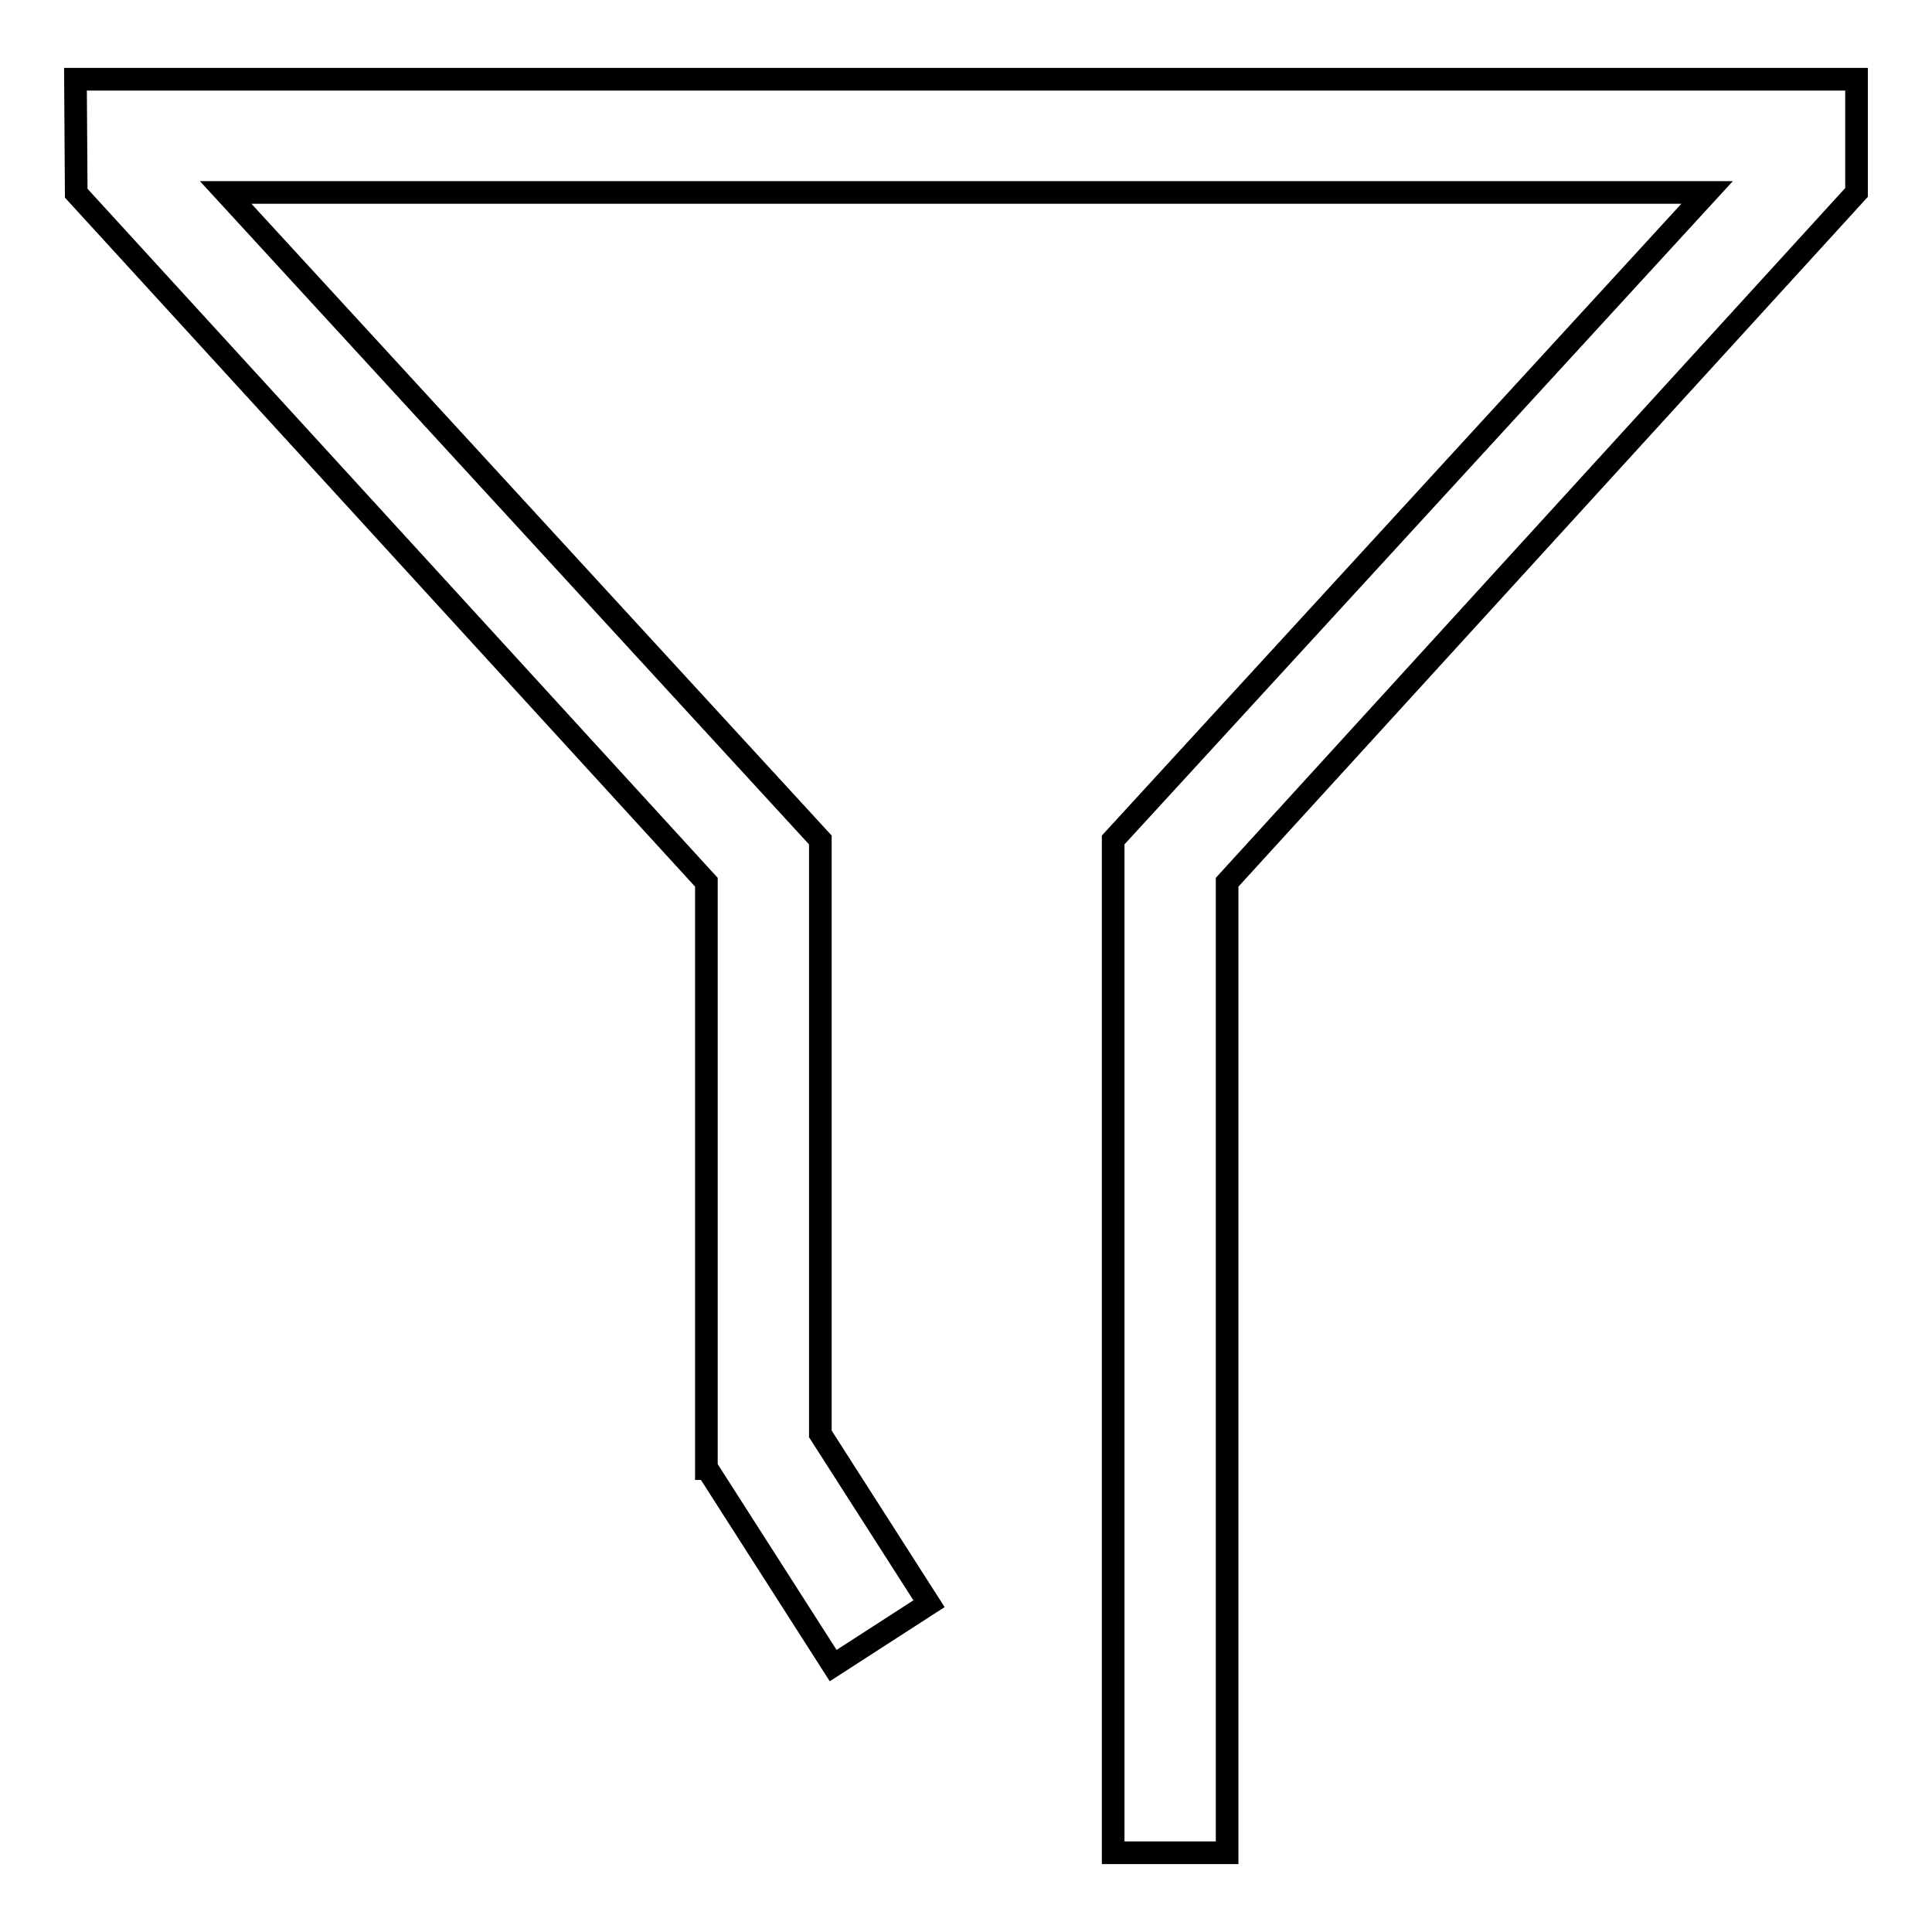<?xml version="1.0" encoding="utf-8"?>
<!-- Svg Vector Icons : http://www.onlinewebfonts.com/icon -->
<!DOCTYPE svg PUBLIC "-//W3C//DTD SVG 1.1//EN" "http://www.w3.org/Graphics/SVG/1.1/DTD/svg11.dtd">
<svg version="1.1" xmlns="http://www.w3.org/2000/svg" xmlns:xlink="http://www.w3.org/1999/xlink" x="0px" y="0px" viewBox="0 0 256 256" enable-background="new 0 0 256 256" xml:space="preserve">
<g> <path stroke-width="3" fill-opacity="0" stroke="#000000"  d="M10,10.5l0.1,15.1l83.5,91.3v77.7h0.1l0,0l16.7,26.1l12.7-8.2l-14.4-22.5l0-78.7L29.9,25.5h196.3 l-78.7,85.8l0,134.2h15.1V116.9L246,25.5V10.5H10z"/></g>
</svg>